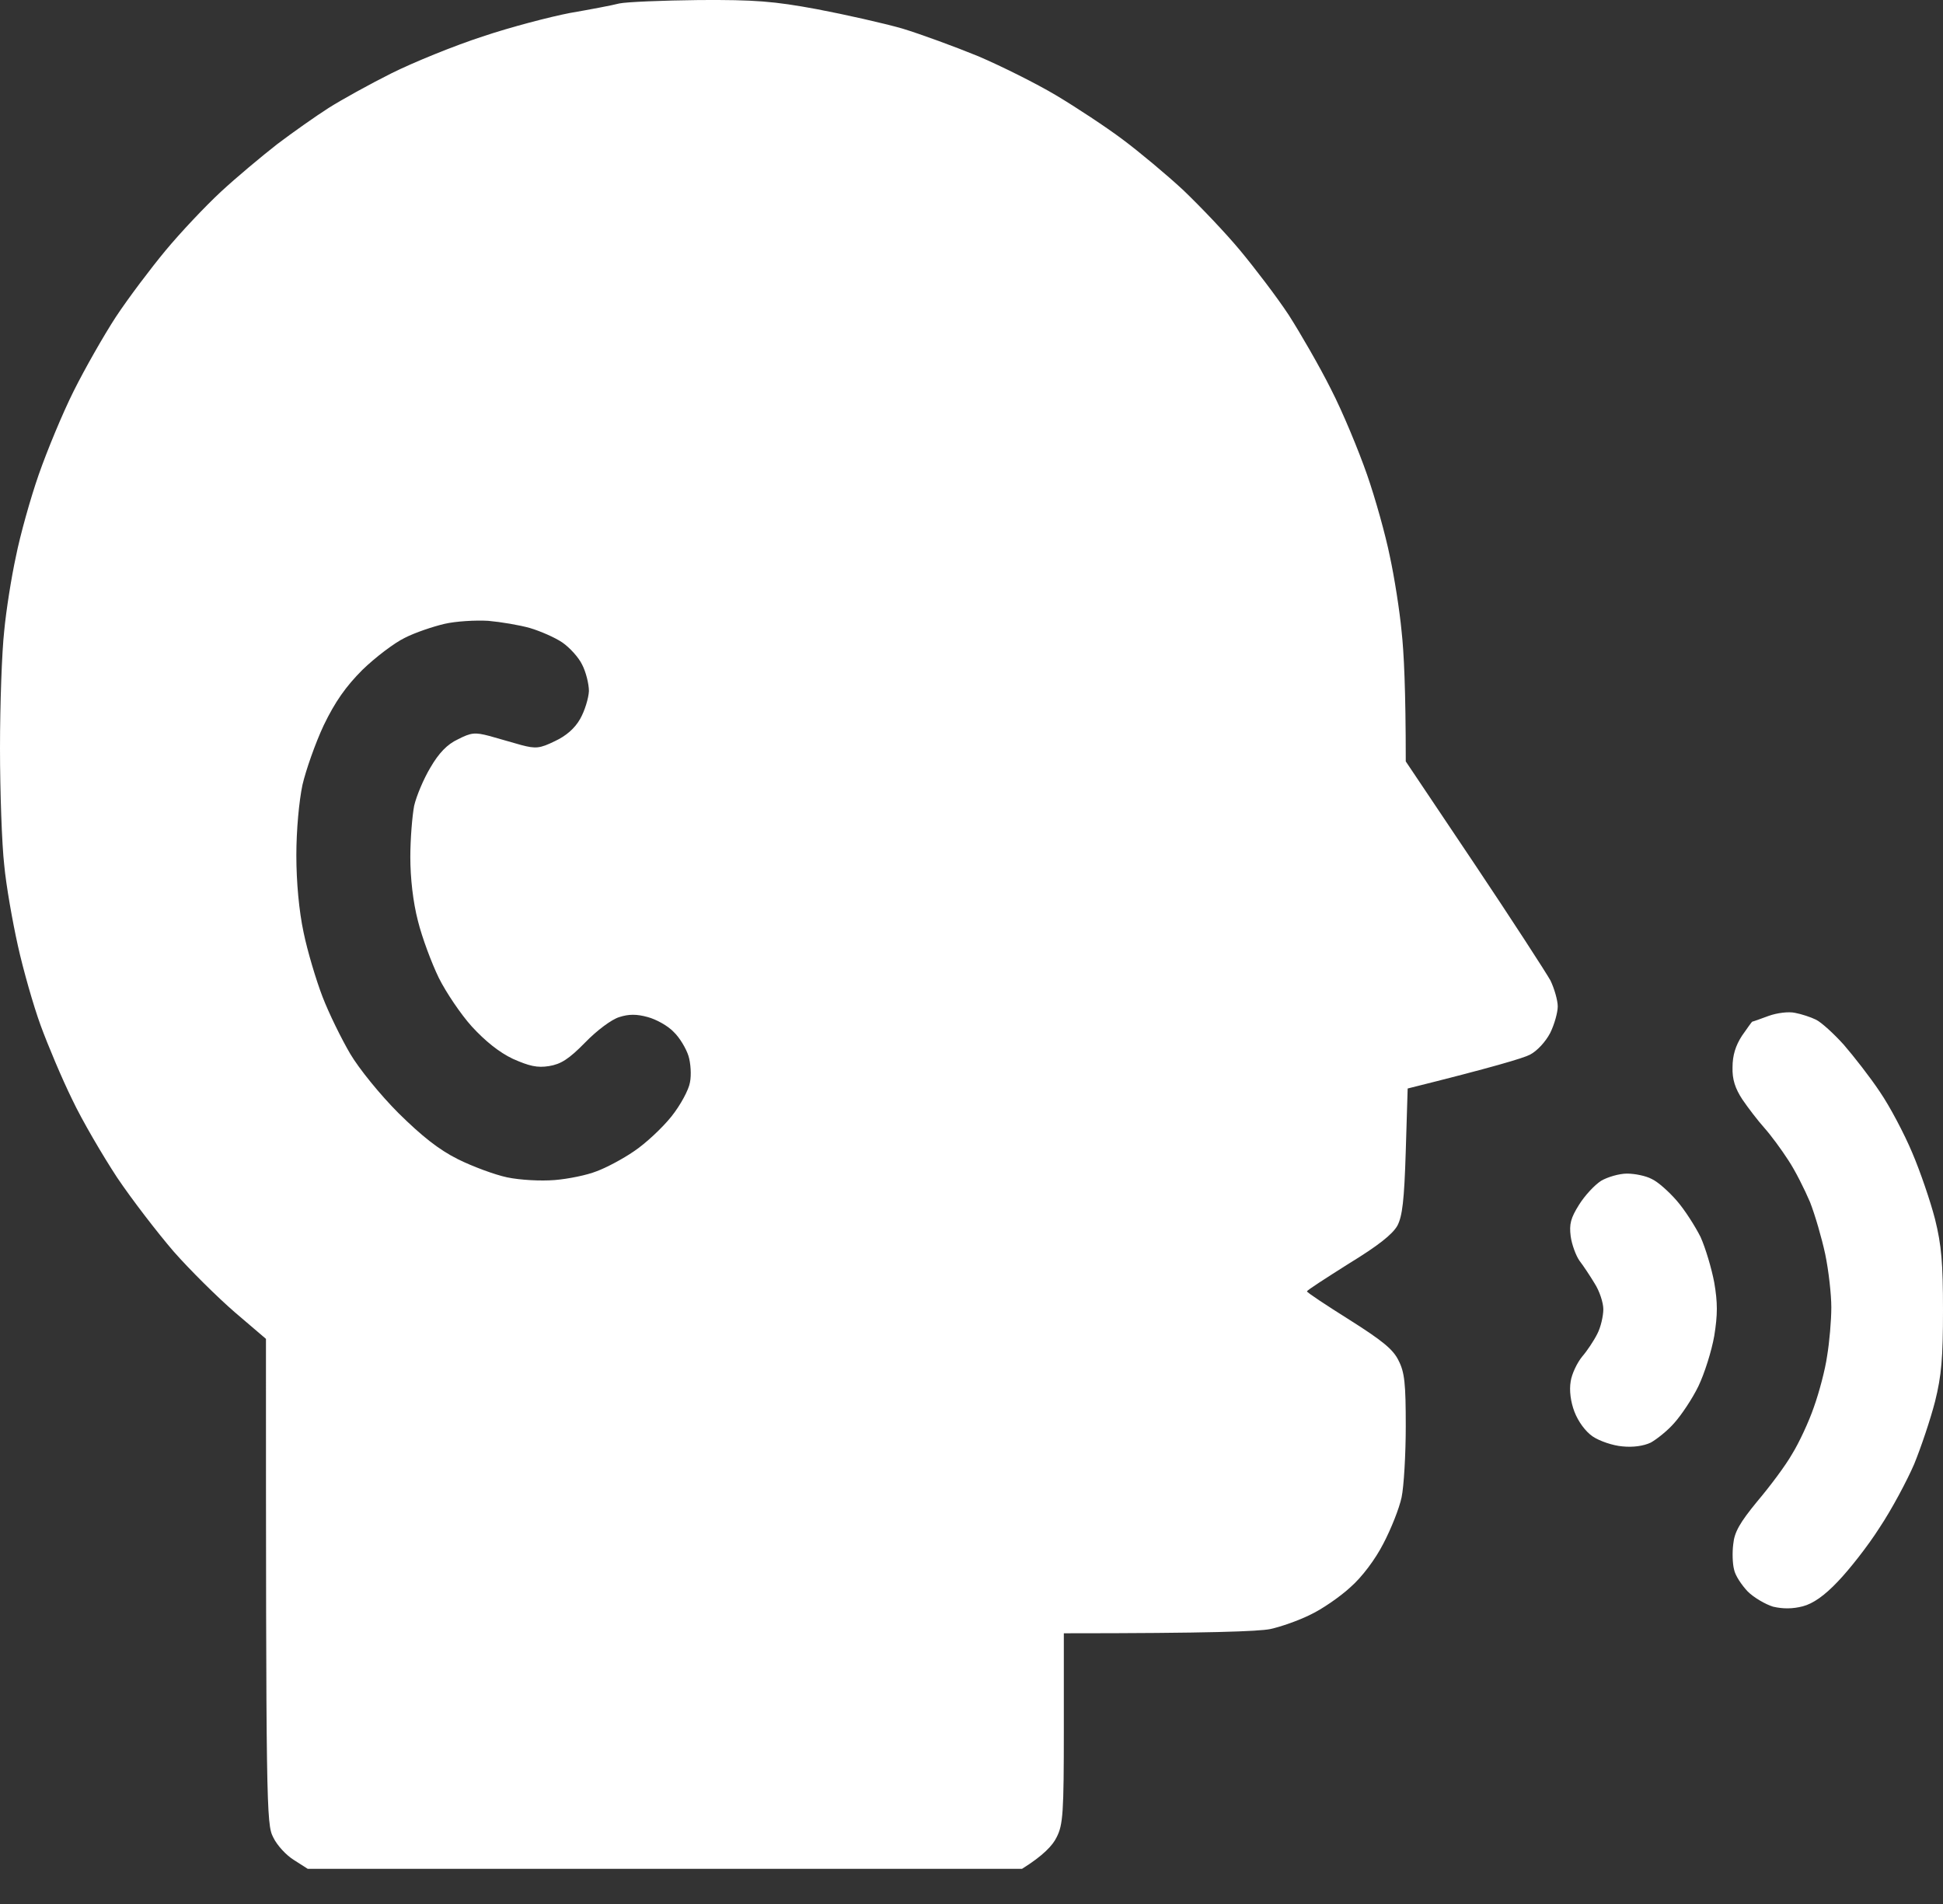 <svg width="50" height="49" viewBox="0 0 50 49" fill="none" xmlns="http://www.w3.org/2000/svg">
<rect x="0" y="0" width="50" height="49" fill="#333333" stroke="none"/>
<path fill-rule="evenodd" clip-rule="evenodd" d="M17.99 0.001C19.417 -0.008 19.916 0.031 21.021 0.236C21.744 0.373 22.741 0.598 23.221 0.735C23.7 0.881 24.58 1.204 25.176 1.448C25.772 1.703 26.672 2.152 27.18 2.455C27.689 2.759 28.461 3.267 28.891 3.59C29.322 3.912 30.025 4.499 30.446 4.89C30.866 5.291 31.531 5.985 31.912 6.444C32.294 6.904 32.861 7.647 33.164 8.107C33.457 8.566 33.956 9.426 34.249 10.013C34.552 10.6 34.963 11.597 35.178 12.213C35.393 12.829 35.657 13.777 35.765 14.315C35.882 14.853 36.019 15.723 36.068 16.251C36.126 16.769 36.175 17.737 36.175 19.595L37.945 22.235C38.913 23.681 39.793 25.041 39.9 25.236C39.998 25.441 40.086 25.744 40.086 25.901C40.086 26.057 39.998 26.37 39.891 26.585C39.773 26.81 39.558 27.045 39.372 27.142C39.206 27.23 38.424 27.465 36.224 28.013L36.175 29.626C36.136 30.897 36.087 31.298 35.96 31.542C35.833 31.767 35.462 32.06 34.709 32.52C34.122 32.892 33.633 33.204 33.633 33.234C33.633 33.263 34.122 33.586 34.728 33.967C35.579 34.505 35.853 34.73 35.989 35.013C36.146 35.316 36.175 35.609 36.175 36.705C36.175 37.428 36.126 38.259 36.068 38.533C36.009 38.816 35.794 39.354 35.598 39.726C35.393 40.127 35.051 40.586 34.748 40.85C34.484 41.094 34.014 41.417 33.721 41.554C33.428 41.701 32.959 41.867 32.685 41.925C32.382 41.984 31.16 42.033 27.376 42.033V44.477C27.376 46.658 27.356 46.961 27.19 47.283C27.092 47.489 26.848 47.753 26.3 48.095H7.919L7.567 47.87C7.372 47.753 7.127 47.489 7.03 47.283C6.854 46.941 6.844 46.56 6.844 34.456L6.042 33.771C5.602 33.39 4.889 32.686 4.468 32.207C4.048 31.718 3.393 30.868 3.011 30.3C2.64 29.733 2.112 28.834 1.858 28.296C1.594 27.759 1.232 26.898 1.046 26.39C0.86 25.881 0.596 24.953 0.46 24.337C0.323 23.721 0.156 22.782 0.108 22.254C0.049 21.736 0 20.377 0 19.252C0 18.118 0.049 16.769 0.108 16.241C0.156 15.723 0.293 14.853 0.411 14.315C0.518 13.777 0.782 12.829 0.997 12.213C1.212 11.597 1.613 10.629 1.897 10.062C2.18 9.495 2.669 8.635 2.982 8.155C3.305 7.667 3.881 6.904 4.263 6.444C4.644 5.985 5.28 5.31 5.68 4.939C6.081 4.567 6.736 4.02 7.137 3.707C7.538 3.404 8.135 2.983 8.457 2.778C8.78 2.573 9.503 2.172 10.07 1.888C10.637 1.605 11.693 1.175 12.417 0.94C13.14 0.696 14.157 0.432 14.666 0.334C15.174 0.246 15.751 0.138 15.937 0.089C16.122 0.05 17.051 0.011 17.99 0.001ZM10.413 16.417C10.149 16.544 9.66 16.916 9.327 17.238C8.897 17.669 8.623 18.06 8.33 18.666C8.115 19.125 7.871 19.82 7.783 20.201C7.695 20.621 7.626 21.364 7.626 22.01C7.626 22.704 7.695 23.447 7.812 23.994C7.91 24.473 8.135 25.226 8.301 25.656C8.467 26.087 8.79 26.742 9.014 27.123C9.239 27.504 9.787 28.179 10.256 28.648C10.862 29.245 11.293 29.587 11.781 29.831C12.153 30.017 12.73 30.232 13.052 30.3C13.385 30.369 13.913 30.398 14.274 30.369C14.627 30.34 15.106 30.242 15.35 30.144C15.594 30.056 16.034 29.822 16.318 29.626C16.611 29.43 17.041 29.029 17.276 28.736C17.511 28.443 17.726 28.042 17.755 27.856C17.794 27.671 17.775 27.358 17.716 27.172C17.657 26.986 17.491 26.703 17.335 26.556C17.188 26.399 16.885 26.233 16.67 26.175C16.386 26.096 16.181 26.096 15.937 26.175C15.741 26.233 15.36 26.517 15.057 26.83C14.636 27.26 14.431 27.387 14.128 27.436C13.825 27.485 13.62 27.436 13.199 27.25C12.847 27.084 12.485 26.791 12.143 26.419C11.86 26.106 11.478 25.539 11.293 25.168C11.107 24.786 10.862 24.131 10.755 23.701C10.628 23.212 10.559 22.596 10.559 22.058C10.559 21.589 10.608 21.003 10.657 20.739C10.716 20.484 10.901 20.044 11.077 19.751C11.293 19.38 11.508 19.155 11.781 19.028C12.124 18.852 12.221 18.842 12.593 18.94C12.818 19.008 13.189 19.106 13.414 19.174C13.786 19.272 13.893 19.262 14.274 19.076C14.568 18.94 14.793 18.744 14.93 18.5C15.047 18.294 15.145 17.972 15.155 17.786C15.155 17.6 15.076 17.287 14.979 17.102C14.89 16.916 14.656 16.662 14.47 16.534C14.284 16.407 13.903 16.241 13.639 16.163C13.365 16.085 12.886 16.006 12.564 15.977C12.241 15.958 11.732 15.987 11.439 16.055C11.146 16.124 10.677 16.28 10.413 16.417ZM46.197 26.067C46.353 26.096 46.598 26.175 46.734 26.243C46.871 26.311 47.194 26.605 47.448 26.888C47.702 27.182 48.123 27.719 48.377 28.101C48.631 28.472 49.003 29.176 49.208 29.665C49.413 30.144 49.677 30.916 49.795 31.376C49.961 32.041 50 32.51 50 33.722C50 34.945 49.961 35.404 49.795 36.069C49.677 36.529 49.433 37.252 49.257 37.682C49.071 38.112 48.68 38.846 48.367 39.315C48.064 39.794 47.575 40.41 47.292 40.703C46.95 41.065 46.656 41.27 46.392 41.339C46.128 41.407 45.884 41.407 45.63 41.349C45.434 41.29 45.131 41.114 44.975 40.958C44.818 40.791 44.652 40.547 44.623 40.391C44.584 40.244 44.574 39.95 44.603 39.735C44.632 39.432 44.769 39.188 45.219 38.64C45.542 38.259 45.952 37.712 46.118 37.418C46.294 37.135 46.549 36.587 46.676 36.216C46.813 35.834 46.969 35.248 47.018 34.896C47.077 34.544 47.126 33.986 47.126 33.644C47.126 33.312 47.057 32.696 46.969 32.276C46.881 31.865 46.705 31.259 46.578 30.936C46.441 30.613 46.197 30.125 46.021 29.861C45.845 29.587 45.571 29.215 45.405 29.029C45.239 28.844 44.984 28.511 44.838 28.296C44.652 28.013 44.574 27.778 44.584 27.465C44.584 27.162 44.662 26.908 44.828 26.654C44.965 26.458 45.082 26.292 45.092 26.292C45.111 26.292 45.297 26.224 45.512 26.145C45.727 26.067 46.031 26.028 46.197 26.067ZM41.865 30.203C42.071 30.203 42.354 30.261 42.501 30.34C42.657 30.408 42.941 30.662 43.146 30.897C43.352 31.132 43.625 31.562 43.762 31.836C43.889 32.119 44.046 32.647 44.114 33.009C44.202 33.527 44.202 33.83 44.114 34.378C44.046 34.769 43.86 35.355 43.704 35.678C43.547 36.001 43.264 36.421 43.088 36.617C42.921 36.812 42.638 37.037 42.481 37.125C42.296 37.213 42.022 37.252 41.748 37.223C41.504 37.203 41.161 37.086 40.986 36.968C40.8 36.841 40.614 36.587 40.516 36.333C40.419 36.079 40.379 35.785 40.419 35.551C40.448 35.355 40.585 35.072 40.712 34.915C40.839 34.769 41.015 34.505 41.103 34.329C41.191 34.163 41.259 33.869 41.259 33.693C41.259 33.527 41.161 33.224 41.034 33.028C40.917 32.833 40.741 32.569 40.643 32.442C40.555 32.315 40.448 32.031 40.419 31.816C40.379 31.503 40.419 31.347 40.634 31.005C40.78 30.77 41.034 30.496 41.201 30.389C41.367 30.291 41.67 30.203 41.865 30.203Z" fill="white"/>
</svg>
